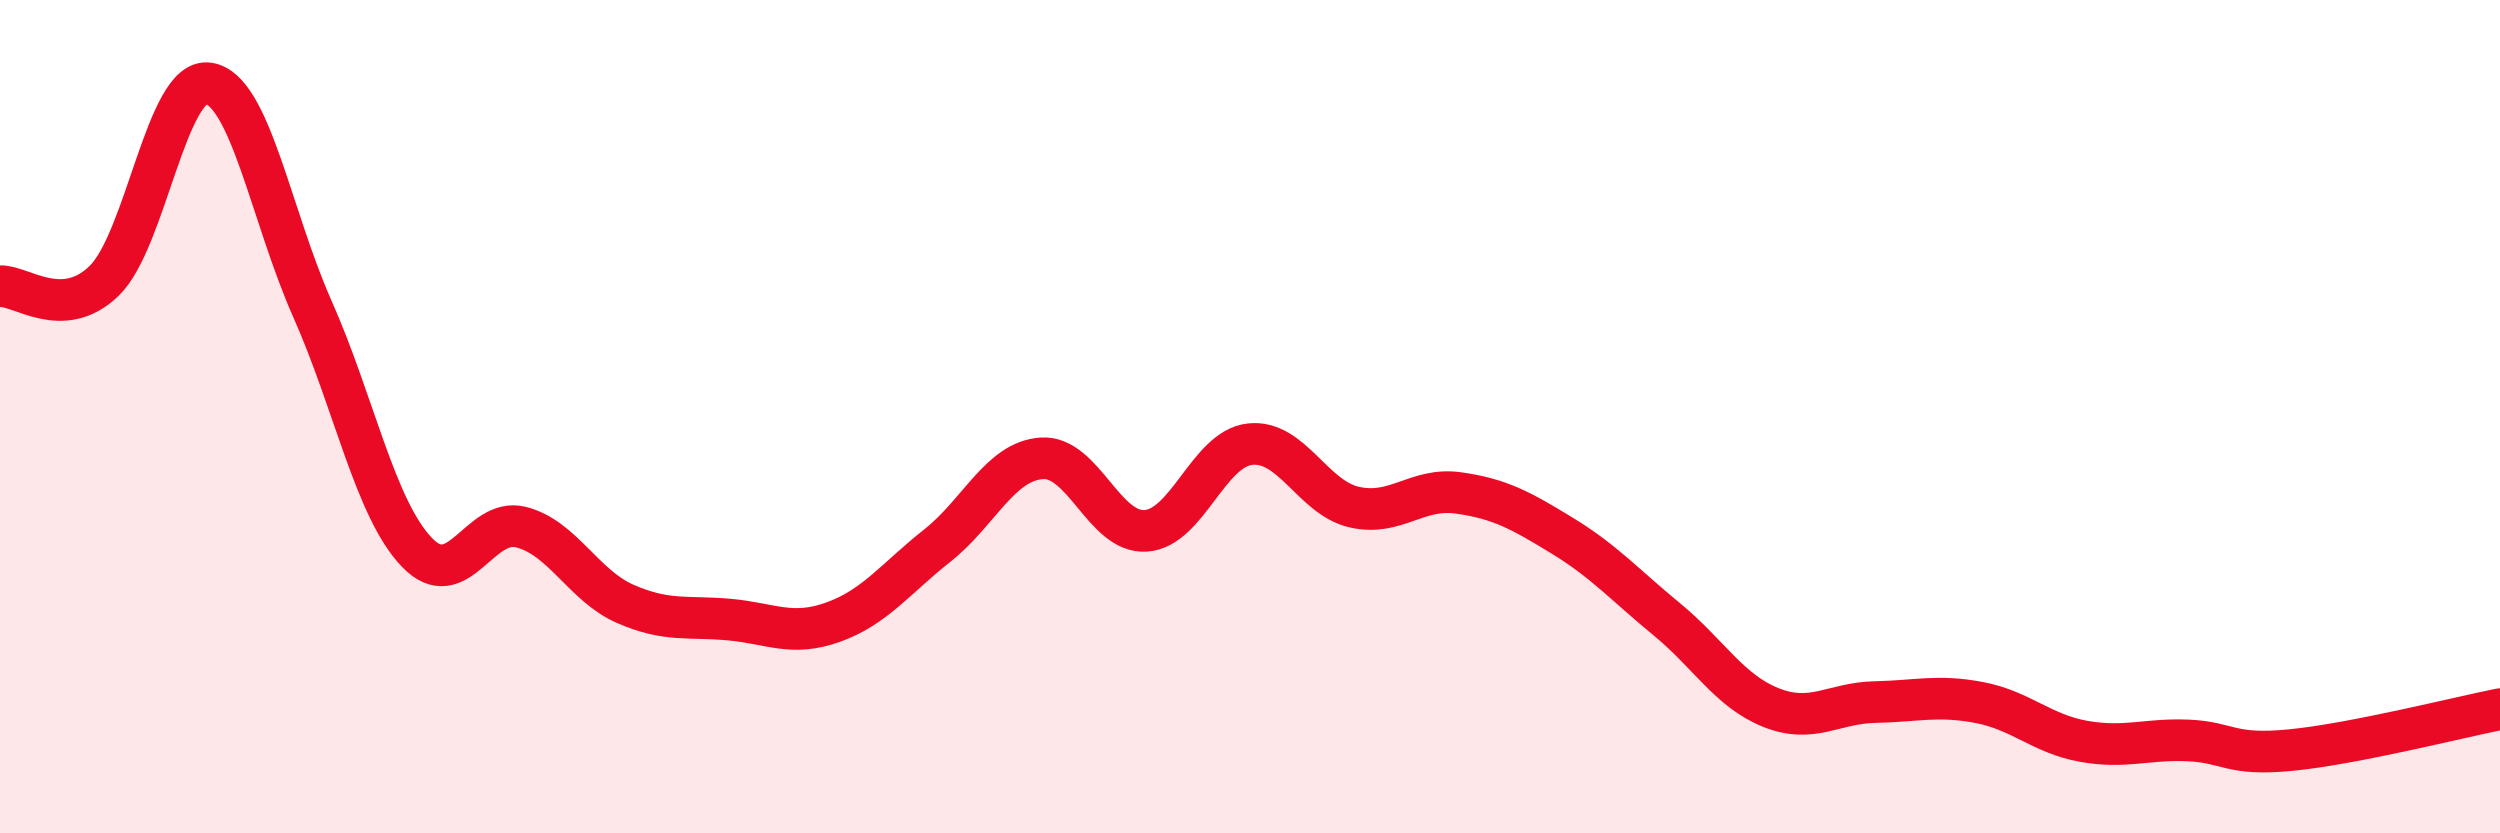 
    <svg width="60" height="20" viewBox="0 0 60 20" xmlns="http://www.w3.org/2000/svg">
      <path
        d="M 0,6.87 C 0.5,6.84 1.5,7.71 2.5,6.74 C 3.5,5.77 4,1.86 5,2 C 6,2.14 6.5,5.17 7.5,7.42 C 8.5,9.67 9,12.2 10,13.25 C 11,14.3 11.5,12.4 12.5,12.65 C 13.5,12.9 14,14.05 15,14.49 C 16,14.93 16.5,14.78 17.5,14.87 C 18.5,14.96 19,15.29 20,14.93 C 21,14.57 21.5,13.88 22.5,13.09 C 23.5,12.3 24,11.07 25,11 C 26,10.93 26.5,12.81 27.5,12.74 C 28.5,12.67 29,10.77 30,10.66 C 31,10.55 31.5,11.94 32.5,12.17 C 33.5,12.4 34,11.69 35,11.83 C 36,11.97 36.5,12.25 37.5,12.86 C 38.5,13.47 39,14.04 40,14.86 C 41,15.68 41.5,16.58 42.5,16.98 C 43.5,17.38 44,16.87 45,16.85 C 46,16.83 46.5,16.67 47.5,16.86 C 48.5,17.05 49,17.61 50,17.79 C 51,17.97 51.5,17.73 52.5,17.77 C 53.5,17.81 53.5,18.15 55,18 C 56.5,17.85 59,17.22 60,17.02L60 20L0 20Z"
        fill="#EB0A25"
        opacity="0.1"
        stroke-linecap="round"
        stroke-linejoin="round"
      />
      <path
        d="M 0,6.87 C 0.5,6.84 1.5,7.71 2.5,6.74 C 3.5,5.77 4,1.86 5,2 C 6,2.14 6.5,5.17 7.5,7.42 C 8.5,9.67 9,12.2 10,13.25 C 11,14.3 11.5,12.4 12.5,12.65 C 13.5,12.9 14,14.05 15,14.49 C 16,14.93 16.5,14.78 17.5,14.87 C 18.5,14.96 19,15.29 20,14.93 C 21,14.57 21.5,13.88 22.5,13.09 C 23.5,12.3 24,11.07 25,11 C 26,10.93 26.5,12.81 27.5,12.74 C 28.5,12.67 29,10.77 30,10.66 C 31,10.55 31.5,11.94 32.5,12.17 C 33.5,12.4 34,11.69 35,11.83 C 36,11.97 36.5,12.25 37.5,12.86 C 38.5,13.47 39,14.04 40,14.86 C 41,15.68 41.5,16.58 42.5,16.98 C 43.5,17.38 44,16.87 45,16.85 C 46,16.83 46.5,16.67 47.5,16.86 C 48.5,17.05 49,17.61 50,17.79 C 51,17.97 51.5,17.73 52.5,17.77 C 53.5,17.81 53.5,18.15 55,18 C 56.5,17.85 59,17.22 60,17.02"
        stroke="#EB0A25"
        stroke-width="1"
        fill="none"
        stroke-linecap="round"
        stroke-linejoin="round"
      />
    </svg>
  